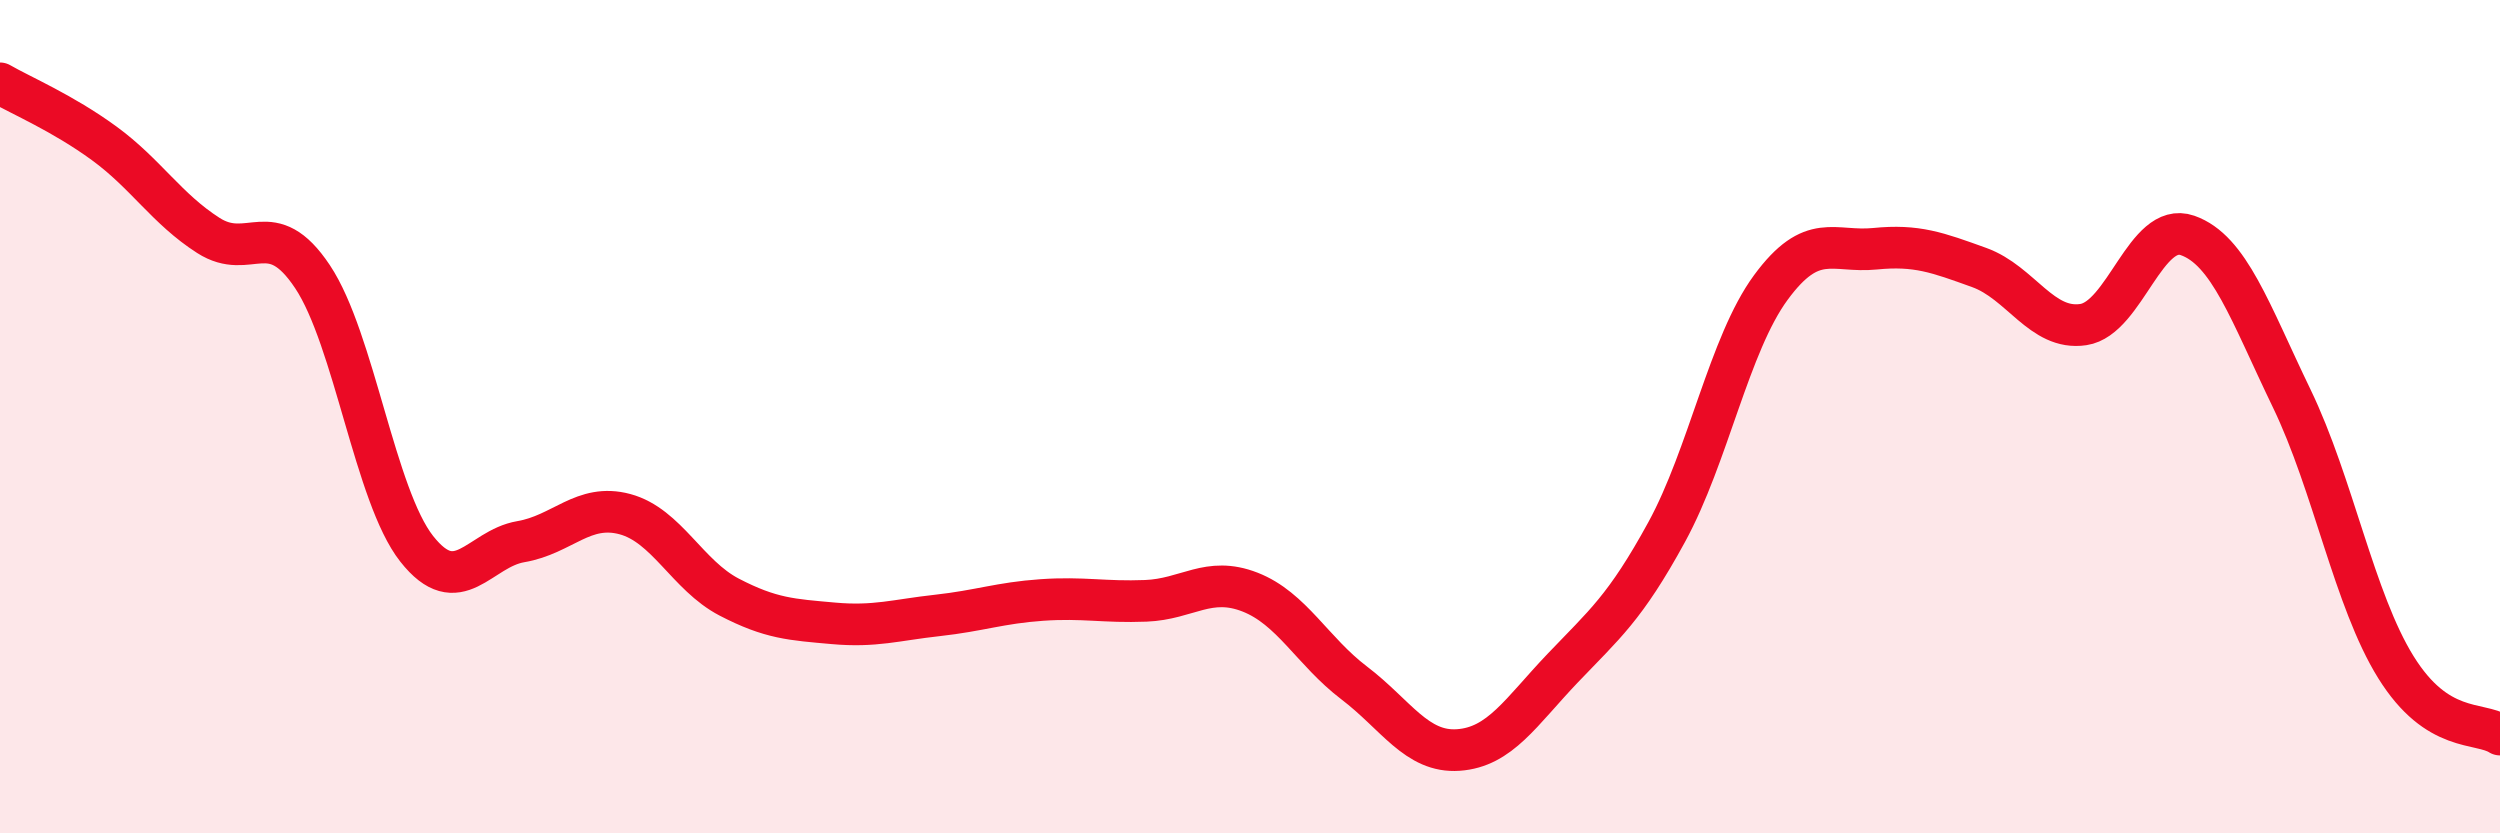 
    <svg width="60" height="20" viewBox="0 0 60 20" xmlns="http://www.w3.org/2000/svg">
      <path
        d="M 0,2 C 0.5,2.29 1.5,2.71 2.5,3.44 C 3.5,4.17 4,5.01 5,5.65 C 6,6.29 6.5,5.14 7.5,6.64 C 8.5,8.14 9,11.9 10,13.17 C 11,14.44 11.5,13.17 12.5,13 C 13.5,12.83 14,12.07 15,12.34 C 16,12.61 16.5,13.81 17.5,14.33 C 18.5,14.85 19,14.87 20,14.96 C 21,15.05 21.5,14.88 22.5,14.77 C 23.5,14.66 24,14.47 25,14.4 C 26,14.33 26.5,14.46 27.5,14.42 C 28.5,14.38 29,13.82 30,14.21 C 31,14.6 31.5,15.63 32.5,16.39 C 33.5,17.15 34,18.07 35,18 C 36,17.93 36.5,17.09 37.5,16.04 C 38.5,14.99 39,14.6 40,12.77 C 41,10.94 41.5,8.26 42.5,6.9 C 43.5,5.54 44,6.07 45,5.97 C 46,5.87 46.5,6.06 47.5,6.42 C 48.5,6.78 49,7.94 50,7.79 C 51,7.64 51.5,5.3 52.5,5.65 C 53.5,6 54,7.49 55,9.56 C 56,11.63 56.5,14.4 57.5,16.01 C 58.5,17.62 59.5,17.31 60,17.63L60 20L0 20Z"
        fill="#EB0A25"
        opacity="0.1"
        stroke-linecap="round"
        stroke-linejoin="round"
      />
      <path
        d="M 0,2 C 0.5,2.29 1.5,2.71 2.5,3.44 C 3.5,4.17 4,5.01 5,5.65 C 6,6.29 6.5,5.14 7.5,6.64 C 8.5,8.14 9,11.9 10,13.17 C 11,14.44 11.5,13.17 12.5,13 C 13.5,12.83 14,12.07 15,12.34 C 16,12.61 16.5,13.81 17.5,14.33 C 18.5,14.85 19,14.87 20,14.96 C 21,15.05 21.5,14.88 22.5,14.77 C 23.5,14.66 24,14.47 25,14.4 C 26,14.33 26.5,14.46 27.5,14.42 C 28.5,14.38 29,13.82 30,14.21 C 31,14.6 31.5,15.63 32.5,16.39 C 33.5,17.15 34,18.07 35,18 C 36,17.93 36.5,17.09 37.5,16.04 C 38.5,14.99 39,14.6 40,12.77 C 41,10.94 41.5,8.26 42.5,6.9 C 43.5,5.54 44,6.07 45,5.97 C 46,5.87 46.5,6.06 47.5,6.42 C 48.5,6.78 49,7.94 50,7.79 C 51,7.64 51.5,5.3 52.5,5.65 C 53.5,6 54,7.49 55,9.56 C 56,11.63 56.5,14.4 57.5,16.01 C 58.5,17.62 59.5,17.31 60,17.63"
        stroke="#EB0A25"
        stroke-width="1"
        fill="none"
        stroke-linecap="round"
        stroke-linejoin="round"
      />
    </svg>
  